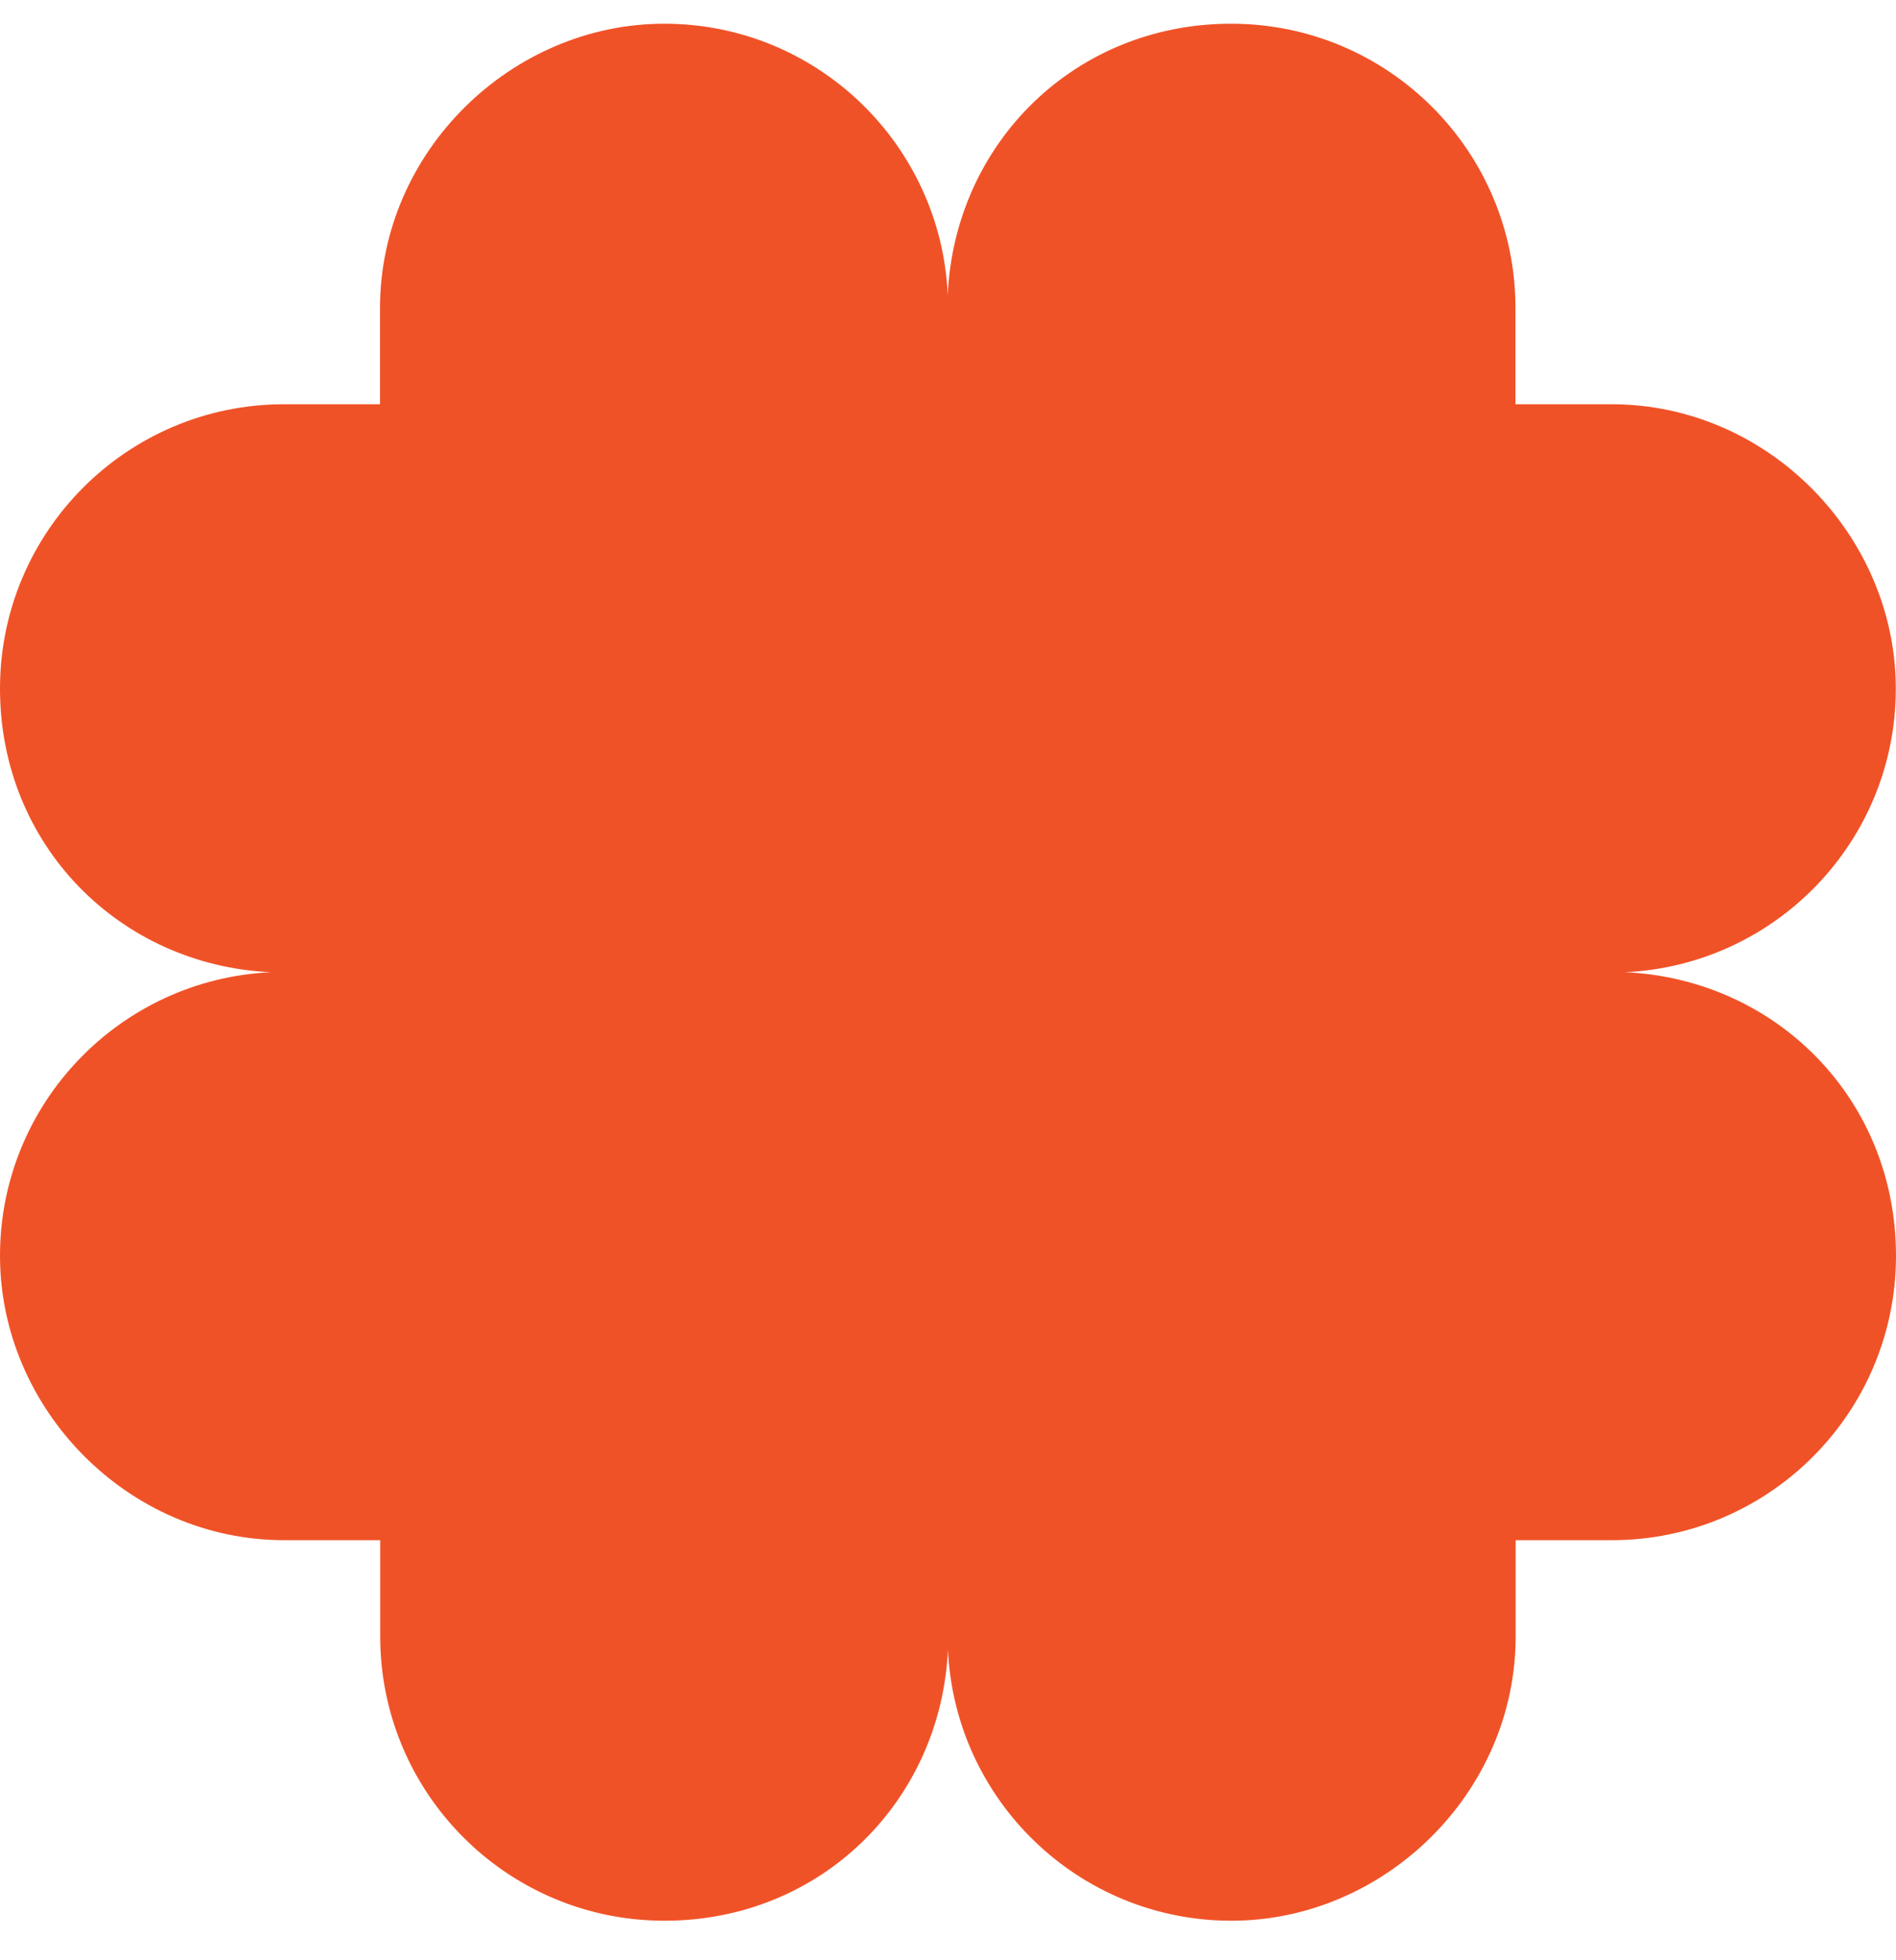 <svg width="30" height="31" viewBox="0 0 30 31" fill="none" xmlns="http://www.w3.org/2000/svg">
<path d="M25.713 15.375C28.099 15.263 29.997 13.301 29.997 10.89C29.997 8.479 27.983 6.393 25.5 6.393L23.979 6.393V4.872C23.979 2.389 21.965 0.375 19.481 0.375C16.998 0.375 15.105 2.276 14.996 4.662C14.886 2.276 12.921 0.375 10.51 0.375C8.099 0.375 6.013 2.389 6.013 4.872V6.393H4.494C2.014 6.393 0 8.406 0 10.89C0 13.373 1.901 15.265 4.284 15.375C1.901 15.487 0 17.449 0 19.86C0 22.271 2.014 24.357 4.497 24.357H6.016L6.016 25.878C6.016 28.361 8.029 30.375 10.513 30.375C12.996 30.375 14.889 28.474 14.999 26.088C15.108 28.474 17.073 30.375 19.484 30.375C21.896 30.375 23.982 28.361 23.982 25.878V24.357H25.503C27.986 24.357 30 22.343 30 19.86C30 17.377 28.099 15.485 25.716 15.375H25.713Z" fill="#F05227"/>
</svg>
